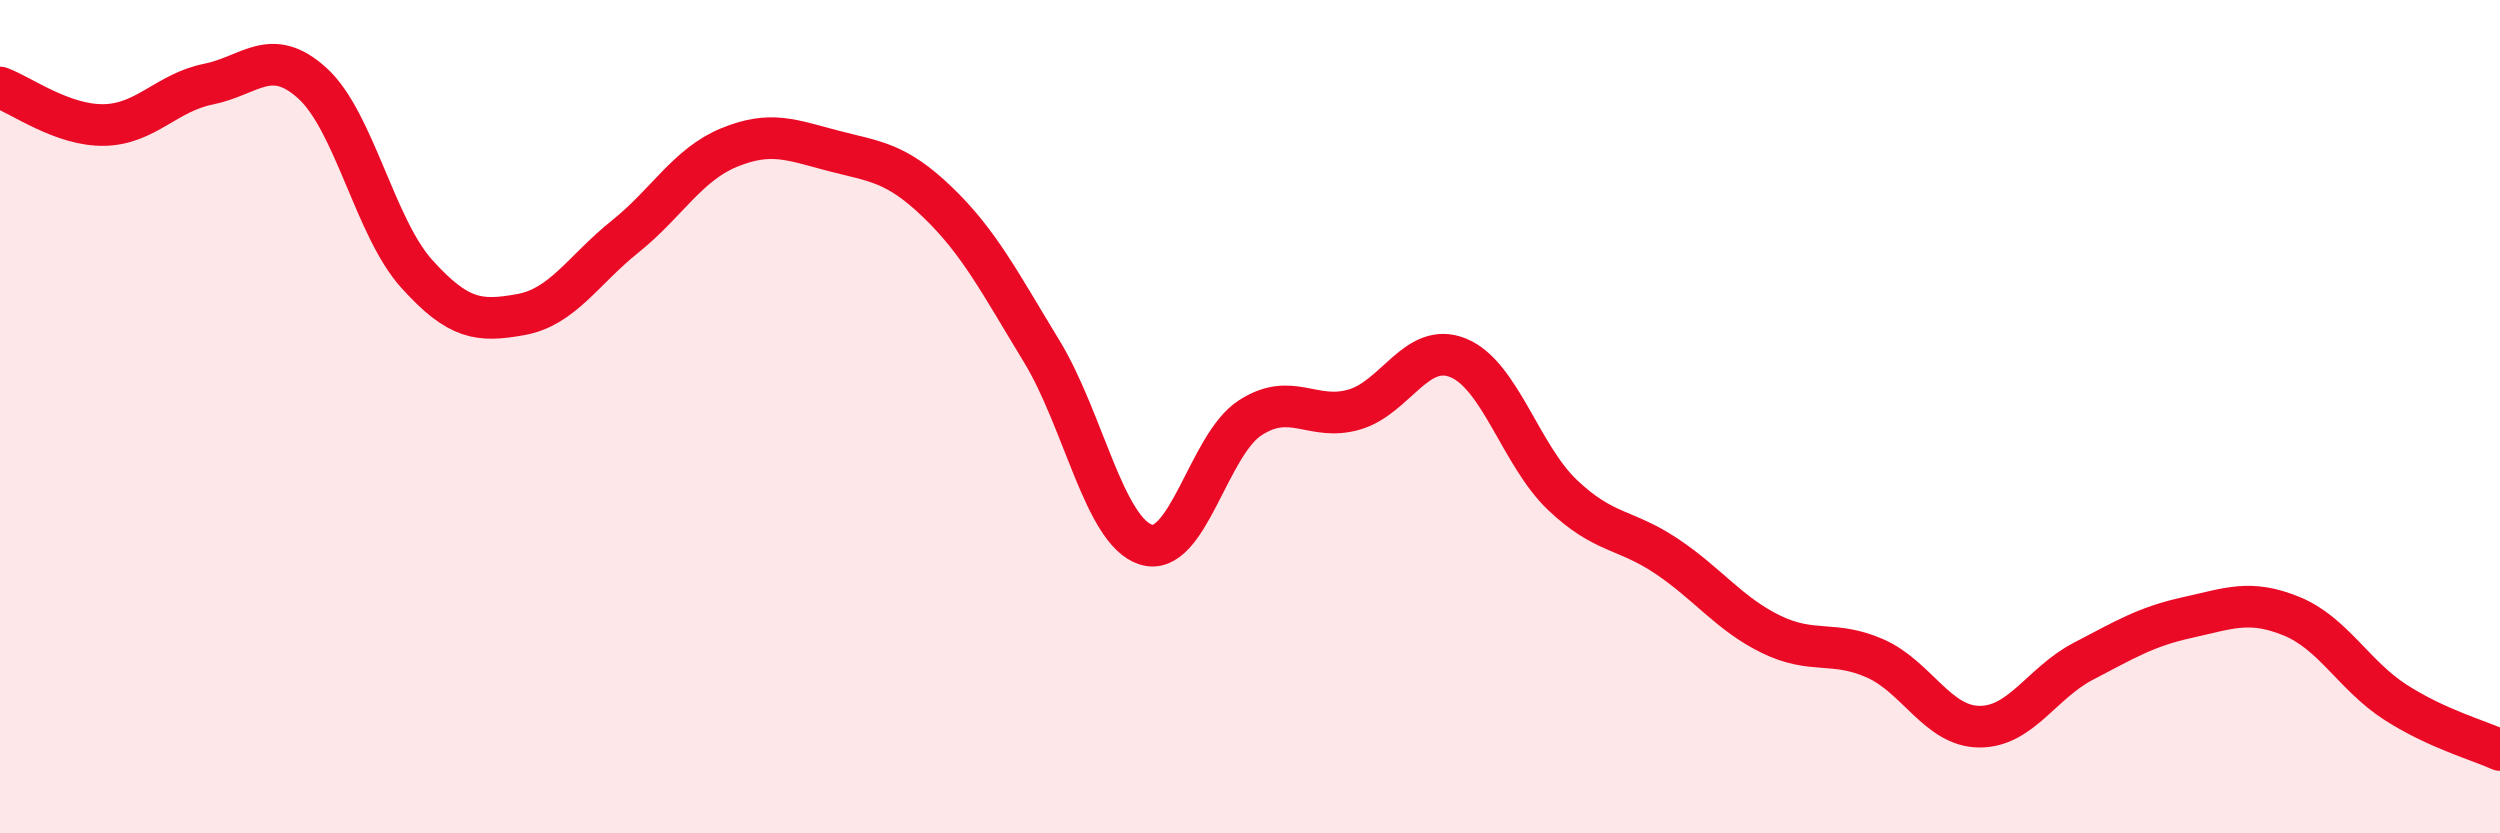 
    <svg width="60" height="20" viewBox="0 0 60 20" xmlns="http://www.w3.org/2000/svg">
      <path
        d="M 0,2.1 C 0.5,2.28 1.5,3.02 2.5,3 C 3.5,2.98 4,2.22 5,2.02 C 6,1.82 6.5,1.09 7.5,2 C 8.5,2.91 9,5.46 10,6.57 C 11,7.68 11.5,7.73 12.5,7.55 C 13.5,7.37 14,6.48 15,5.68 C 16,4.88 16.5,3.95 17.5,3.54 C 18.5,3.13 19,3.36 20,3.62 C 21,3.88 21.5,3.89 22.5,4.85 C 23.5,5.81 24,6.79 25,8.43 C 26,10.07 26.5,12.75 27.5,13.07 C 28.5,13.39 29,10.68 30,10.03 C 31,9.38 31.5,10.12 32.5,9.83 C 33.5,9.54 34,8.18 35,8.59 C 36,9 36.5,10.93 37.5,11.88 C 38.5,12.83 39,12.68 40,13.35 C 41,14.02 41.5,14.73 42.5,15.22 C 43.5,15.71 44,15.36 45,15.8 C 46,16.24 46.5,17.43 47.5,17.44 C 48.5,17.45 49,16.39 50,15.87 C 51,15.35 51.5,15.04 52.5,14.82 C 53.5,14.6 54,14.38 55,14.79 C 56,15.2 56.5,16.22 57.5,16.86 C 58.5,17.5 59.5,17.77 60,18L60 20L0 20Z"
        fill="#EB0A25"
        opacity="0.1"
        stroke-linecap="round"
        stroke-linejoin="round"
      />
      <path
        d="M 0,2.1 C 0.5,2.28 1.5,3.02 2.5,3 C 3.5,2.98 4,2.22 5,2.02 C 6,1.82 6.5,1.09 7.5,2 C 8.5,2.91 9,5.46 10,6.57 C 11,7.68 11.5,7.73 12.5,7.55 C 13.5,7.37 14,6.48 15,5.68 C 16,4.88 16.5,3.95 17.5,3.54 C 18.5,3.13 19,3.36 20,3.62 C 21,3.88 21.5,3.89 22.5,4.85 C 23.5,5.81 24,6.79 25,8.43 C 26,10.07 26.5,12.75 27.5,13.07 C 28.5,13.39 29,10.68 30,10.03 C 31,9.38 31.5,10.12 32.5,9.83 C 33.5,9.54 34,8.18 35,8.59 C 36,9 36.5,10.93 37.5,11.88 C 38.5,12.83 39,12.68 40,13.35 C 41,14.02 41.5,14.73 42.5,15.22 C 43.5,15.71 44,15.36 45,15.8 C 46,16.24 46.5,17.43 47.5,17.44 C 48.5,17.45 49,16.39 50,15.87 C 51,15.35 51.5,15.04 52.5,14.82 C 53.5,14.6 54,14.38 55,14.79 C 56,15.2 56.5,16.22 57.5,16.86 C 58.5,17.5 59.5,17.77 60,18"
        stroke="#EB0A25"
        stroke-width="1"
        fill="none"
        stroke-linecap="round"
        stroke-linejoin="round"
      />
    </svg>
  